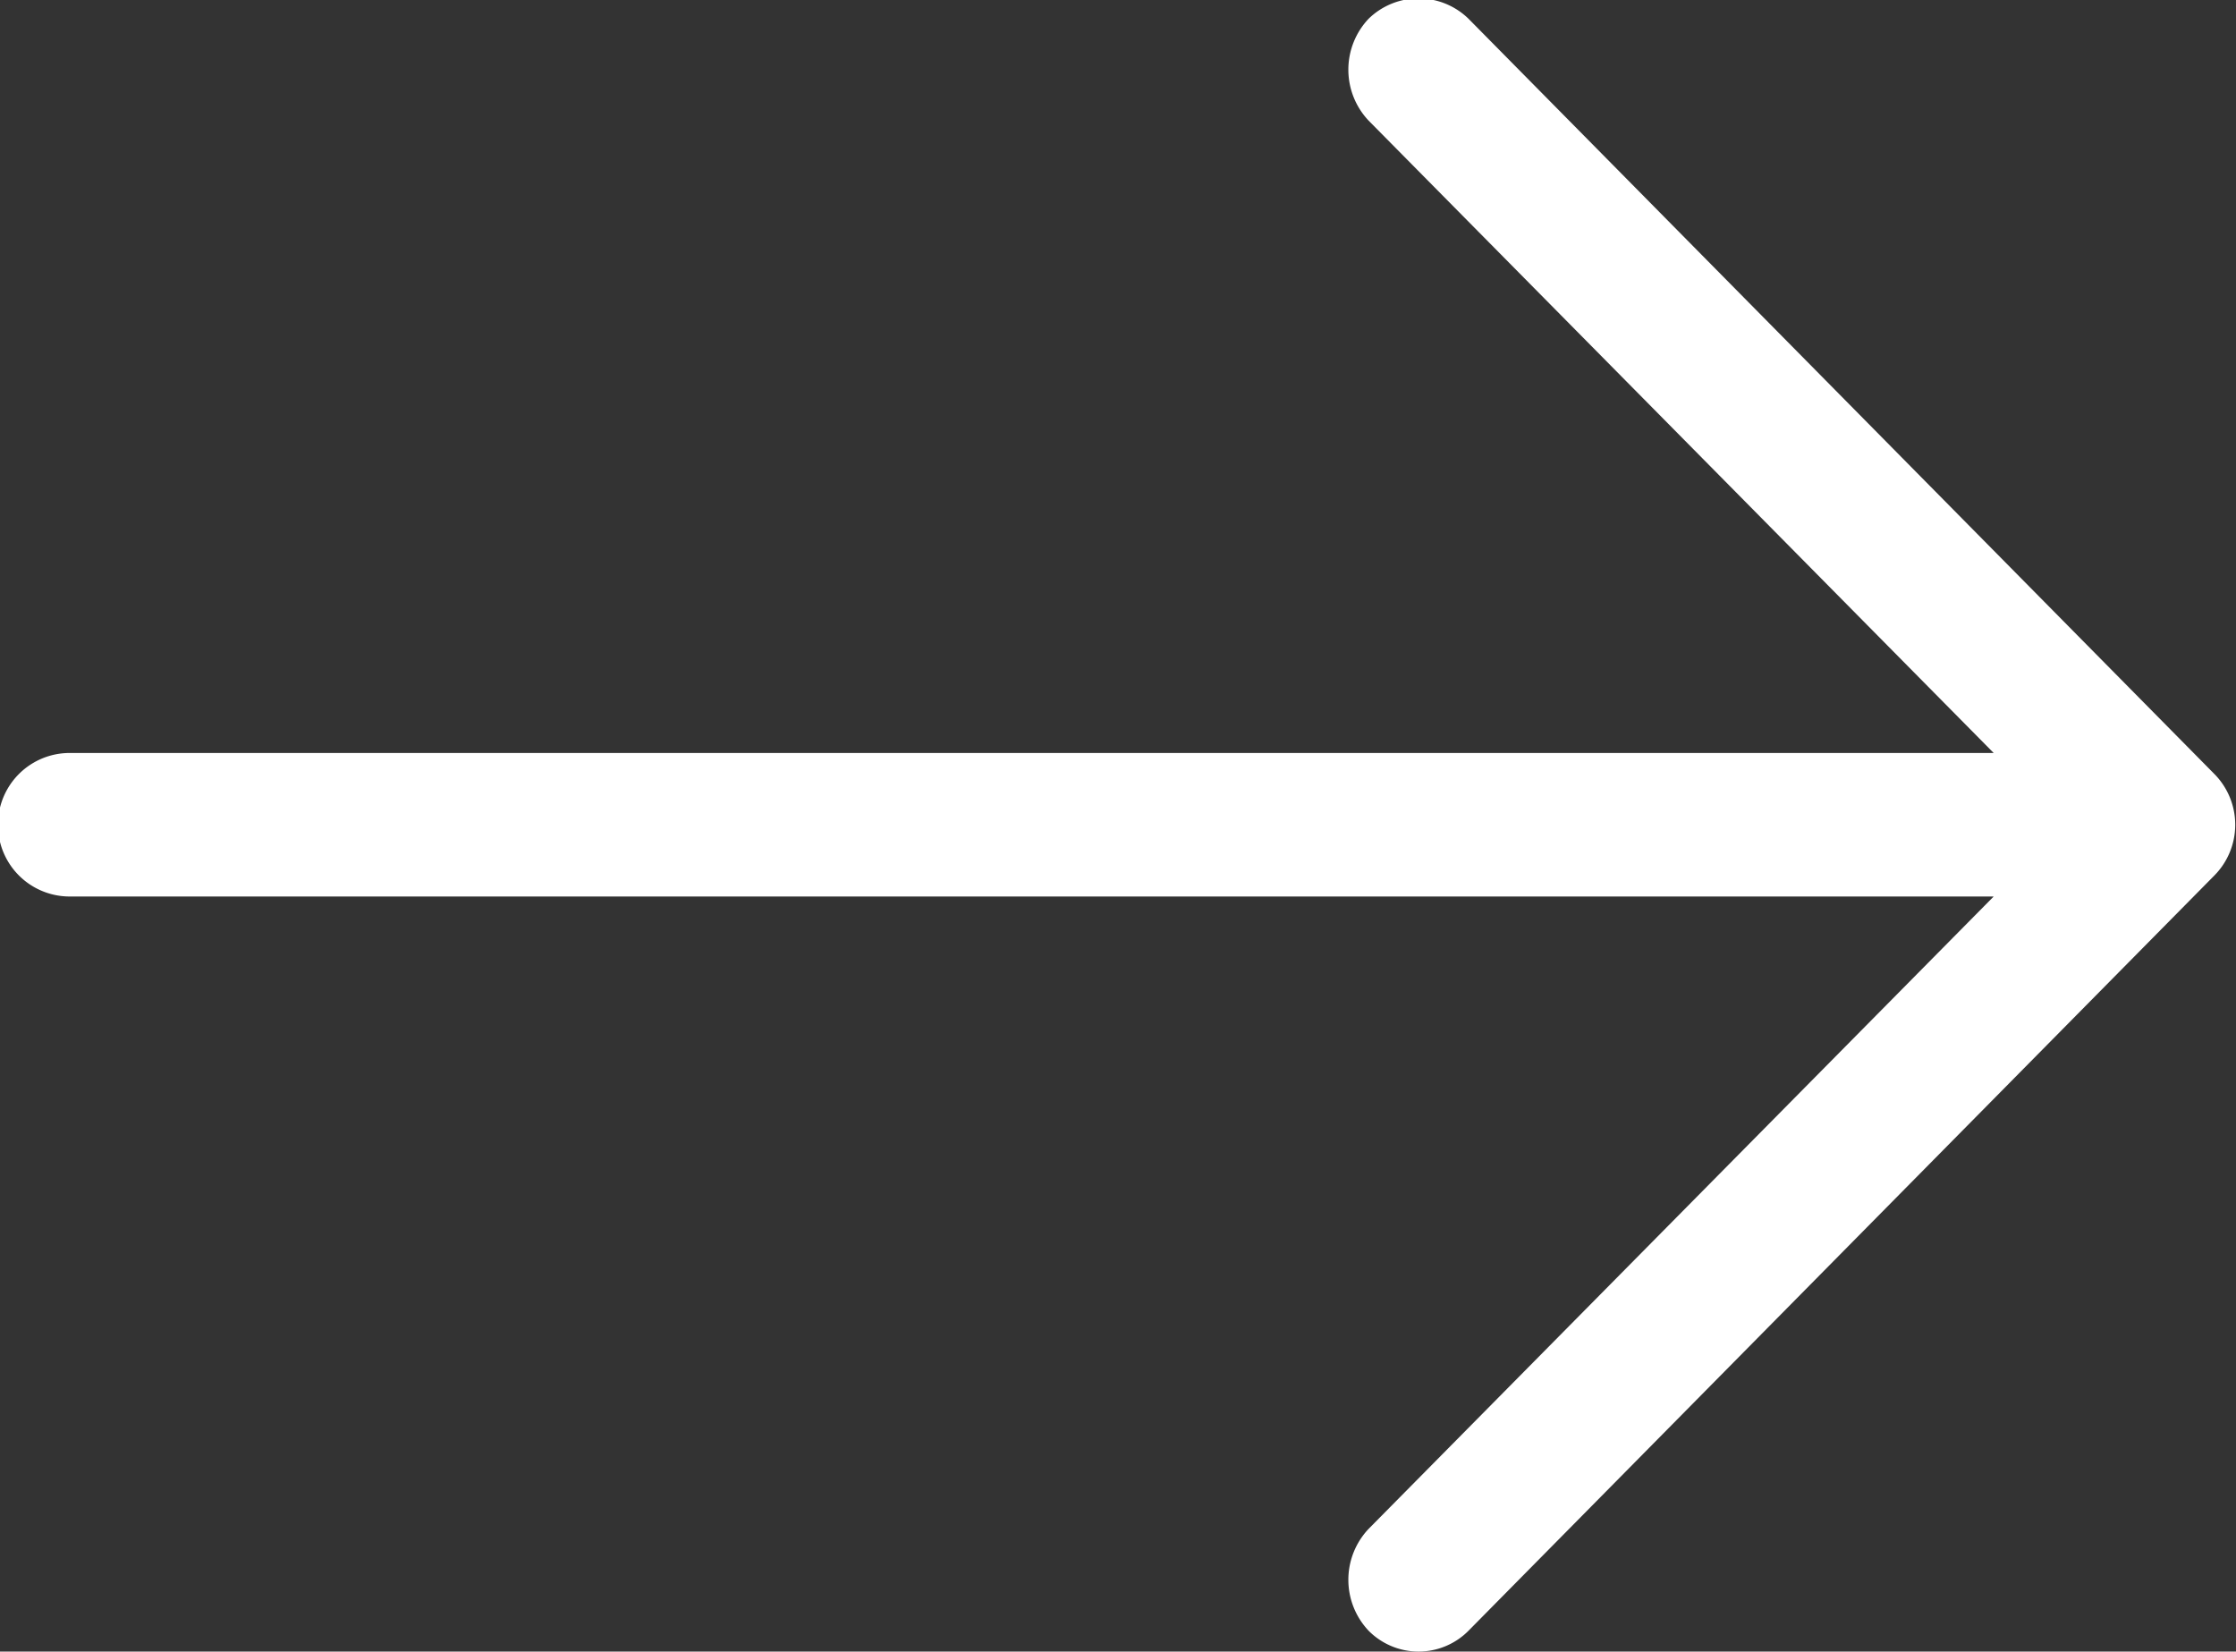 <svg xmlns="http://www.w3.org/2000/svg" width="21.5" height="15.88" viewBox="0 0 21.5 15.88">
  <rect x="0" y="0" width="21.5" height="15.88" fill="#333333" stroke="none"/>
<defs>
    <style>
      .cls-1 {
        fill: #fff;
        fill-rule: evenodd;
      }
    </style>
  </defs>
  <path id="next_icon" data-name="next icon" class="cls-1" d="M1023.43,6185.93a0.676,0.676,0,0,1-.96,0,0.713,0.713,0,0,1,0-.98l6.01-6.08h-18.5a0.69,0.69,0,0,1,0-1.38h18.5l-6.01-6.08a0.713,0.713,0,0,1,0-.98,0.688,0.688,0,0,1,.96,0l7.17,7.26a0.694,0.694,0,0,1,0,.98Z" transform="translate(-1009.31 -6170.25)"/>
</svg>
